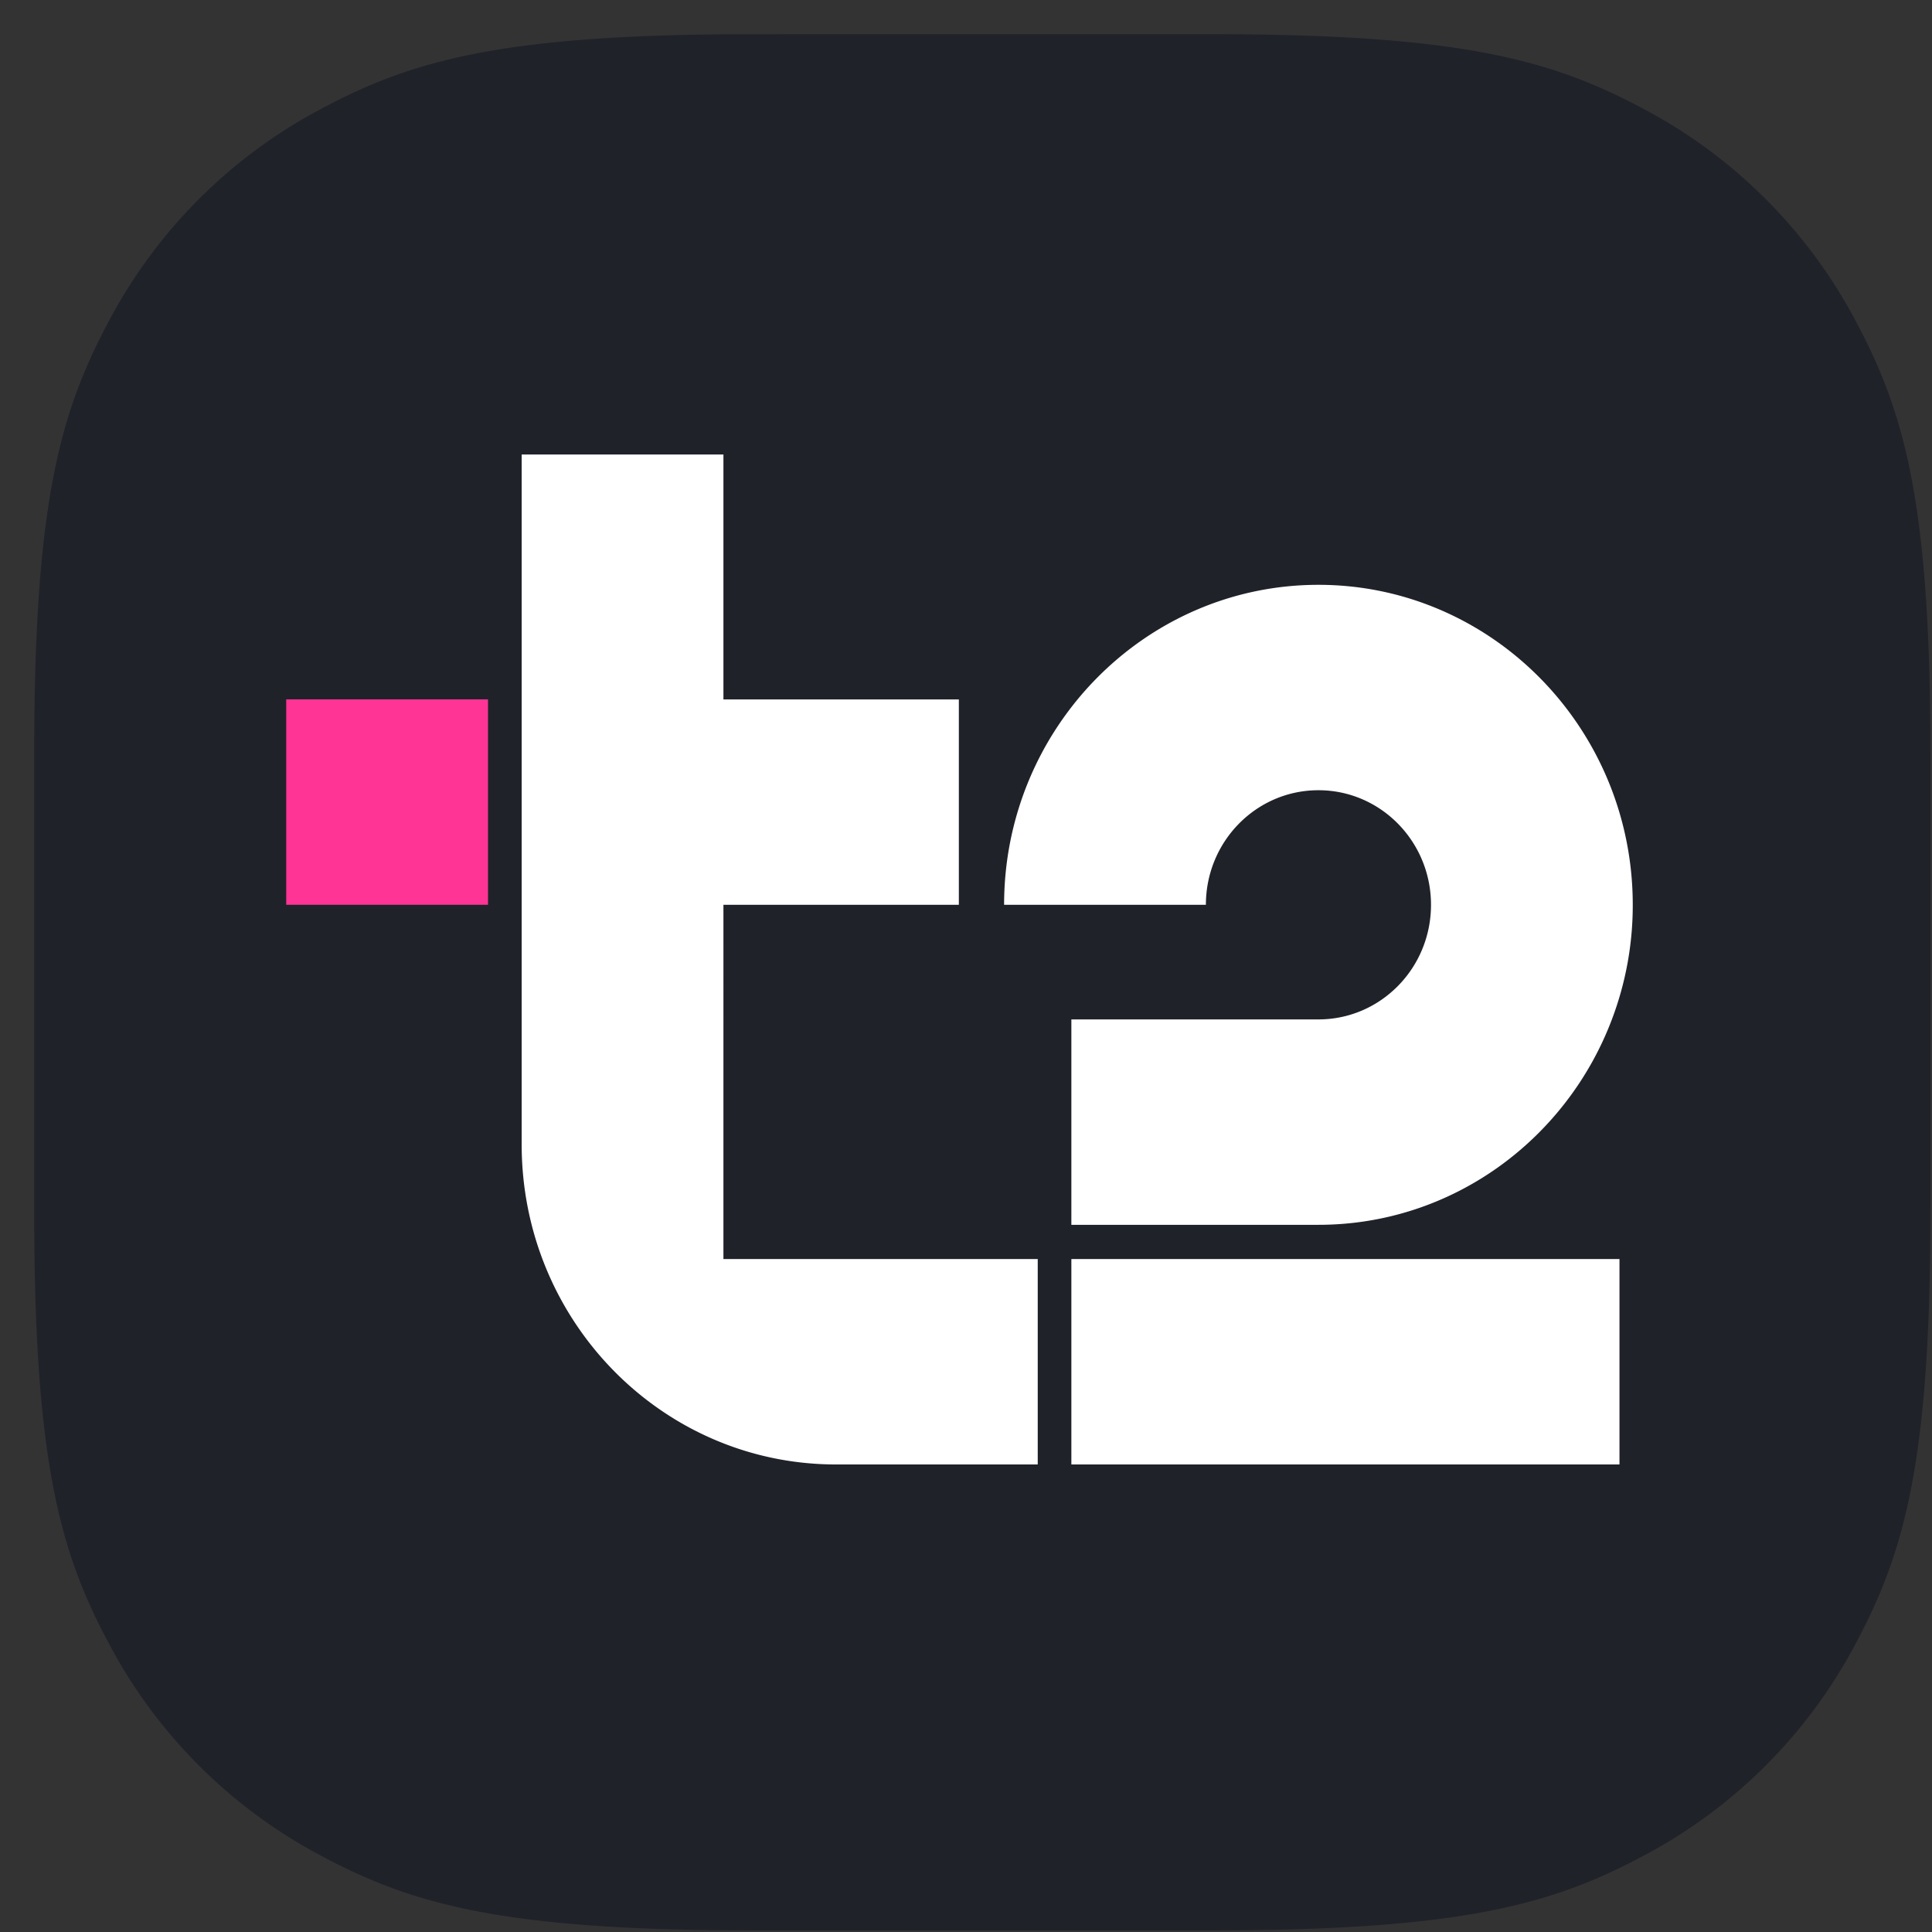 <svg xmlns="http://www.w3.org/2000/svg" width="54" height="54" fill="none"><rect width="100%" height="100%" fill="#333333" stroke="none"/><path fill="#1f2229" d="M20.515.957 33.882.956c6.98 0 9.511.727 12.063 2.091a14.23 14.23 0 0 1 5.92 5.92l.2.383c1.235 2.433 1.89 5.049 1.89 11.68v12.852l-.005 1.014c-.069 6.22-.79 8.625-2.086 11.049a14.23 14.23 0 0 1-5.919 5.92l-.383.2c-2.433 1.235-5.05 1.89-11.68 1.89H21.03l-1.014-.005c-6.22-.069-8.625-.79-11.05-2.086a14.23 14.23 0 0 1-5.919-5.92l-.2-.382C1.612 43.129.956 40.512.956 33.882V21.03c0-6.98.727-9.512 2.091-12.063a14.23 14.23 0 0 1 5.92-5.92l.383-.2C11.719 1.644 14.26.991 20.515.957"/><path fill="#ff3495" d="M13.64 19.547H8v5.742h5.64Z"/><path fill="#fff" d="M29.945 35.19h15.32v5.742h-15.32Zm6.906-13.103c1.738 0 3.146 1.434 3.146 3.203s-1.408 3.203-3.146 3.203h-6.906v5.741h6.906c3.736 0 6.935-2.386 8.202-5.741a9 9 0 0 0 .583-3.203c0-4.931-3.94-8.944-8.785-8.944s-8.786 4.012-8.786 8.944h5.64c0-1.77 1.408-3.203 3.146-3.203M20.22 35.19h8.785v5.742h-5.639c-4.852 0-8.785-4.005-8.785-8.944V12.704h5.639v6.845h6.58v5.741h-6.58Z"/></svg>
